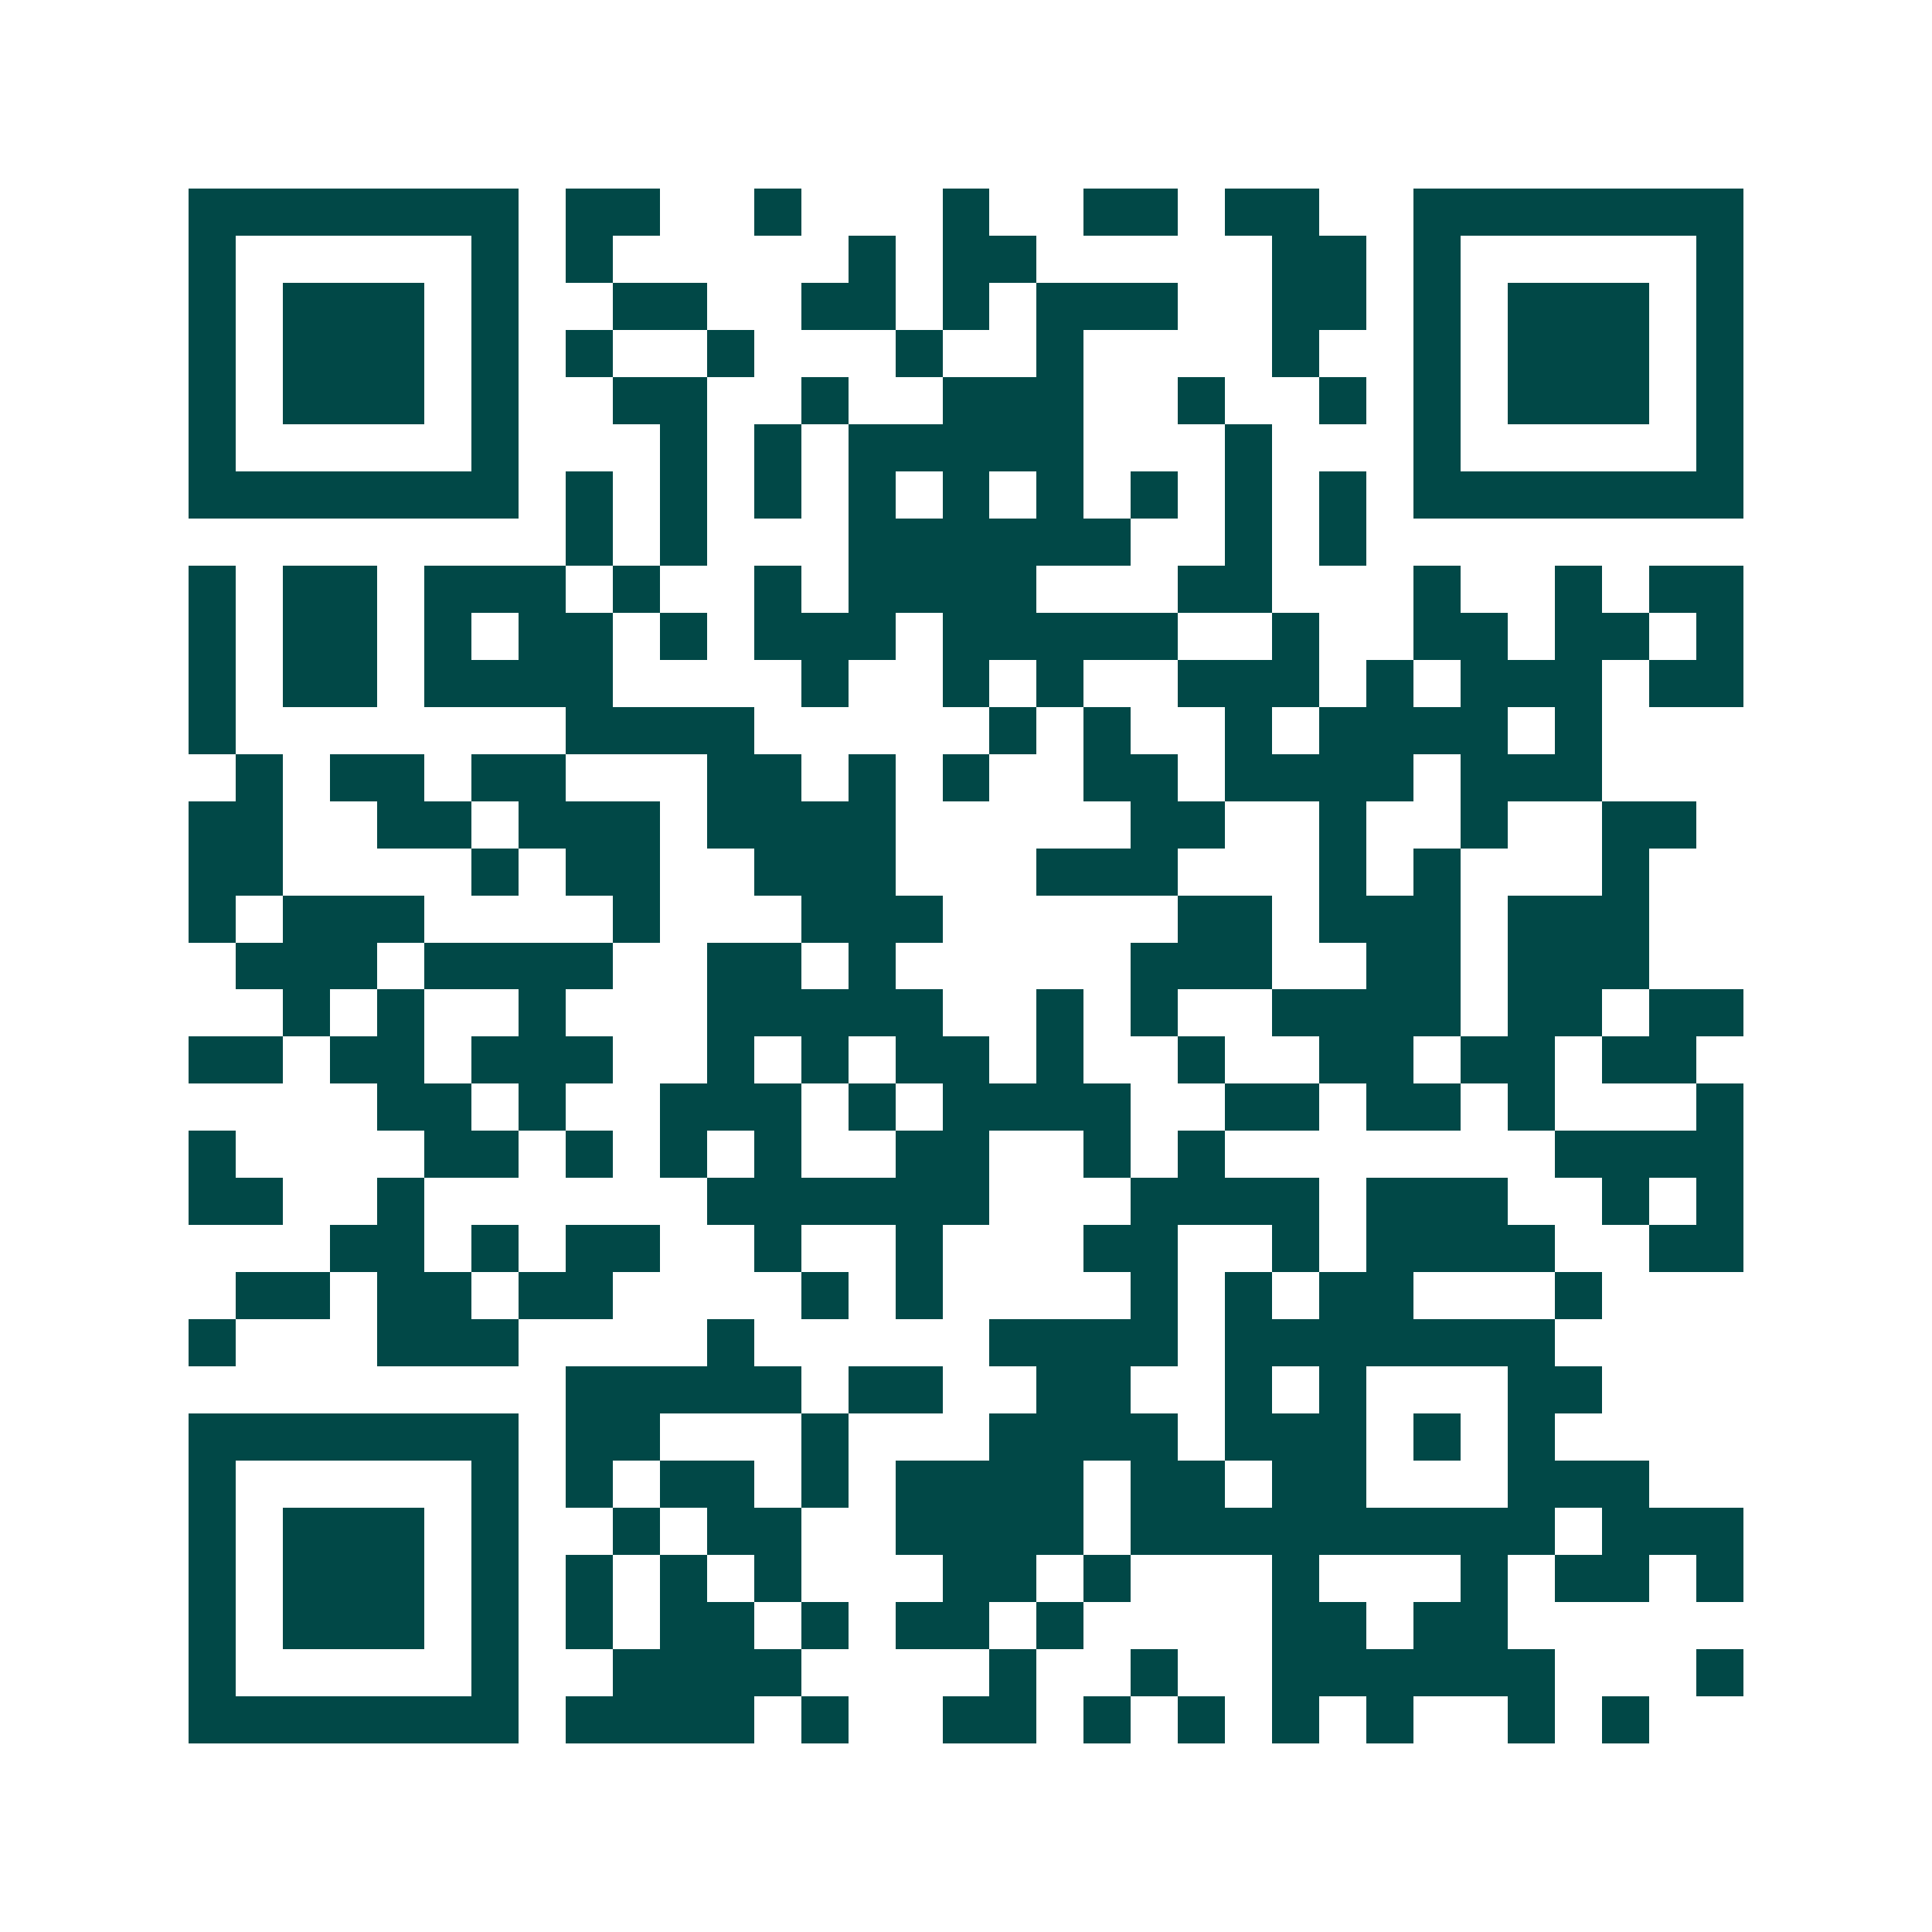 <svg xmlns="http://www.w3.org/2000/svg" width="200" height="200" viewBox="0 0 41 41" shape-rendering="crispEdges"><path fill="#ffffff" d="M0 0h41v41H0z"/><path stroke="#014847" d="M4 4.5h7m1 0h2m2 0h1m3 0h1m2 0h2m1 0h2m2 0h7M4 5.5h1m5 0h1m1 0h1m5 0h1m1 0h2m5 0h2m1 0h1m5 0h1M4 6.5h1m1 0h3m1 0h1m2 0h2m2 0h2m1 0h1m1 0h3m2 0h2m1 0h1m1 0h3m1 0h1M4 7.5h1m1 0h3m1 0h1m1 0h1m2 0h1m3 0h1m2 0h1m4 0h1m2 0h1m1 0h3m1 0h1M4 8.5h1m1 0h3m1 0h1m2 0h2m2 0h1m2 0h3m2 0h1m2 0h1m1 0h1m1 0h3m1 0h1M4 9.5h1m5 0h1m3 0h1m1 0h1m1 0h5m3 0h1m3 0h1m5 0h1M4 10.5h7m1 0h1m1 0h1m1 0h1m1 0h1m1 0h1m1 0h1m1 0h1m1 0h1m1 0h1m1 0h7M12 11.5h1m1 0h1m3 0h6m2 0h1m1 0h1M4 12.5h1m1 0h2m1 0h3m1 0h1m2 0h1m1 0h4m3 0h2m3 0h1m2 0h1m1 0h2M4 13.5h1m1 0h2m1 0h1m1 0h2m1 0h1m1 0h3m1 0h5m2 0h1m2 0h2m1 0h2m1 0h1M4 14.5h1m1 0h2m1 0h4m4 0h1m2 0h1m1 0h1m2 0h3m1 0h1m1 0h3m1 0h2M4 15.5h1m7 0h4m5 0h1m1 0h1m2 0h1m1 0h4m1 0h1M5 16.5h1m1 0h2m1 0h2m3 0h2m1 0h1m1 0h1m2 0h2m1 0h4m1 0h3M4 17.5h2m2 0h2m1 0h3m1 0h4m5 0h2m2 0h1m2 0h1m2 0h2M4 18.5h2m4 0h1m1 0h2m2 0h3m3 0h3m3 0h1m1 0h1m3 0h1M4 19.5h1m1 0h3m4 0h1m3 0h3m5 0h2m1 0h3m1 0h3M5 20.5h3m1 0h4m2 0h2m1 0h1m5 0h3m2 0h2m1 0h3M6 21.5h1m1 0h1m2 0h1m3 0h5m2 0h1m1 0h1m2 0h4m1 0h2m1 0h2M4 22.5h2m1 0h2m1 0h3m2 0h1m1 0h1m1 0h2m1 0h1m2 0h1m2 0h2m1 0h2m1 0h2M8 23.5h2m1 0h1m2 0h3m1 0h1m1 0h4m2 0h2m1 0h2m1 0h1m3 0h1M4 24.5h1m4 0h2m1 0h1m1 0h1m1 0h1m2 0h2m2 0h1m1 0h1m7 0h4M4 25.5h2m2 0h1m6 0h6m3 0h4m1 0h3m2 0h1m1 0h1M7 26.5h2m1 0h1m1 0h2m2 0h1m2 0h1m3 0h2m2 0h1m1 0h4m2 0h2M5 27.5h2m1 0h2m1 0h2m4 0h1m1 0h1m4 0h1m1 0h1m1 0h2m3 0h1M4 28.5h1m3 0h3m4 0h1m5 0h4m1 0h7M12 29.5h5m1 0h2m2 0h2m2 0h1m1 0h1m3 0h2M4 30.5h7m1 0h2m3 0h1m3 0h4m1 0h3m1 0h1m1 0h1M4 31.5h1m5 0h1m1 0h1m1 0h2m1 0h1m1 0h4m1 0h2m1 0h2m3 0h3M4 32.5h1m1 0h3m1 0h1m2 0h1m1 0h2m2 0h4m1 0h9m1 0h3M4 33.5h1m1 0h3m1 0h1m1 0h1m1 0h1m1 0h1m3 0h2m1 0h1m3 0h1m3 0h1m1 0h2m1 0h1M4 34.5h1m1 0h3m1 0h1m1 0h1m1 0h2m1 0h1m1 0h2m1 0h1m4 0h2m1 0h2M4 35.5h1m5 0h1m2 0h4m4 0h1m2 0h1m2 0h6m3 0h1M4 36.5h7m1 0h4m1 0h1m2 0h2m1 0h1m1 0h1m1 0h1m1 0h1m2 0h1m1 0h1"/></svg>
